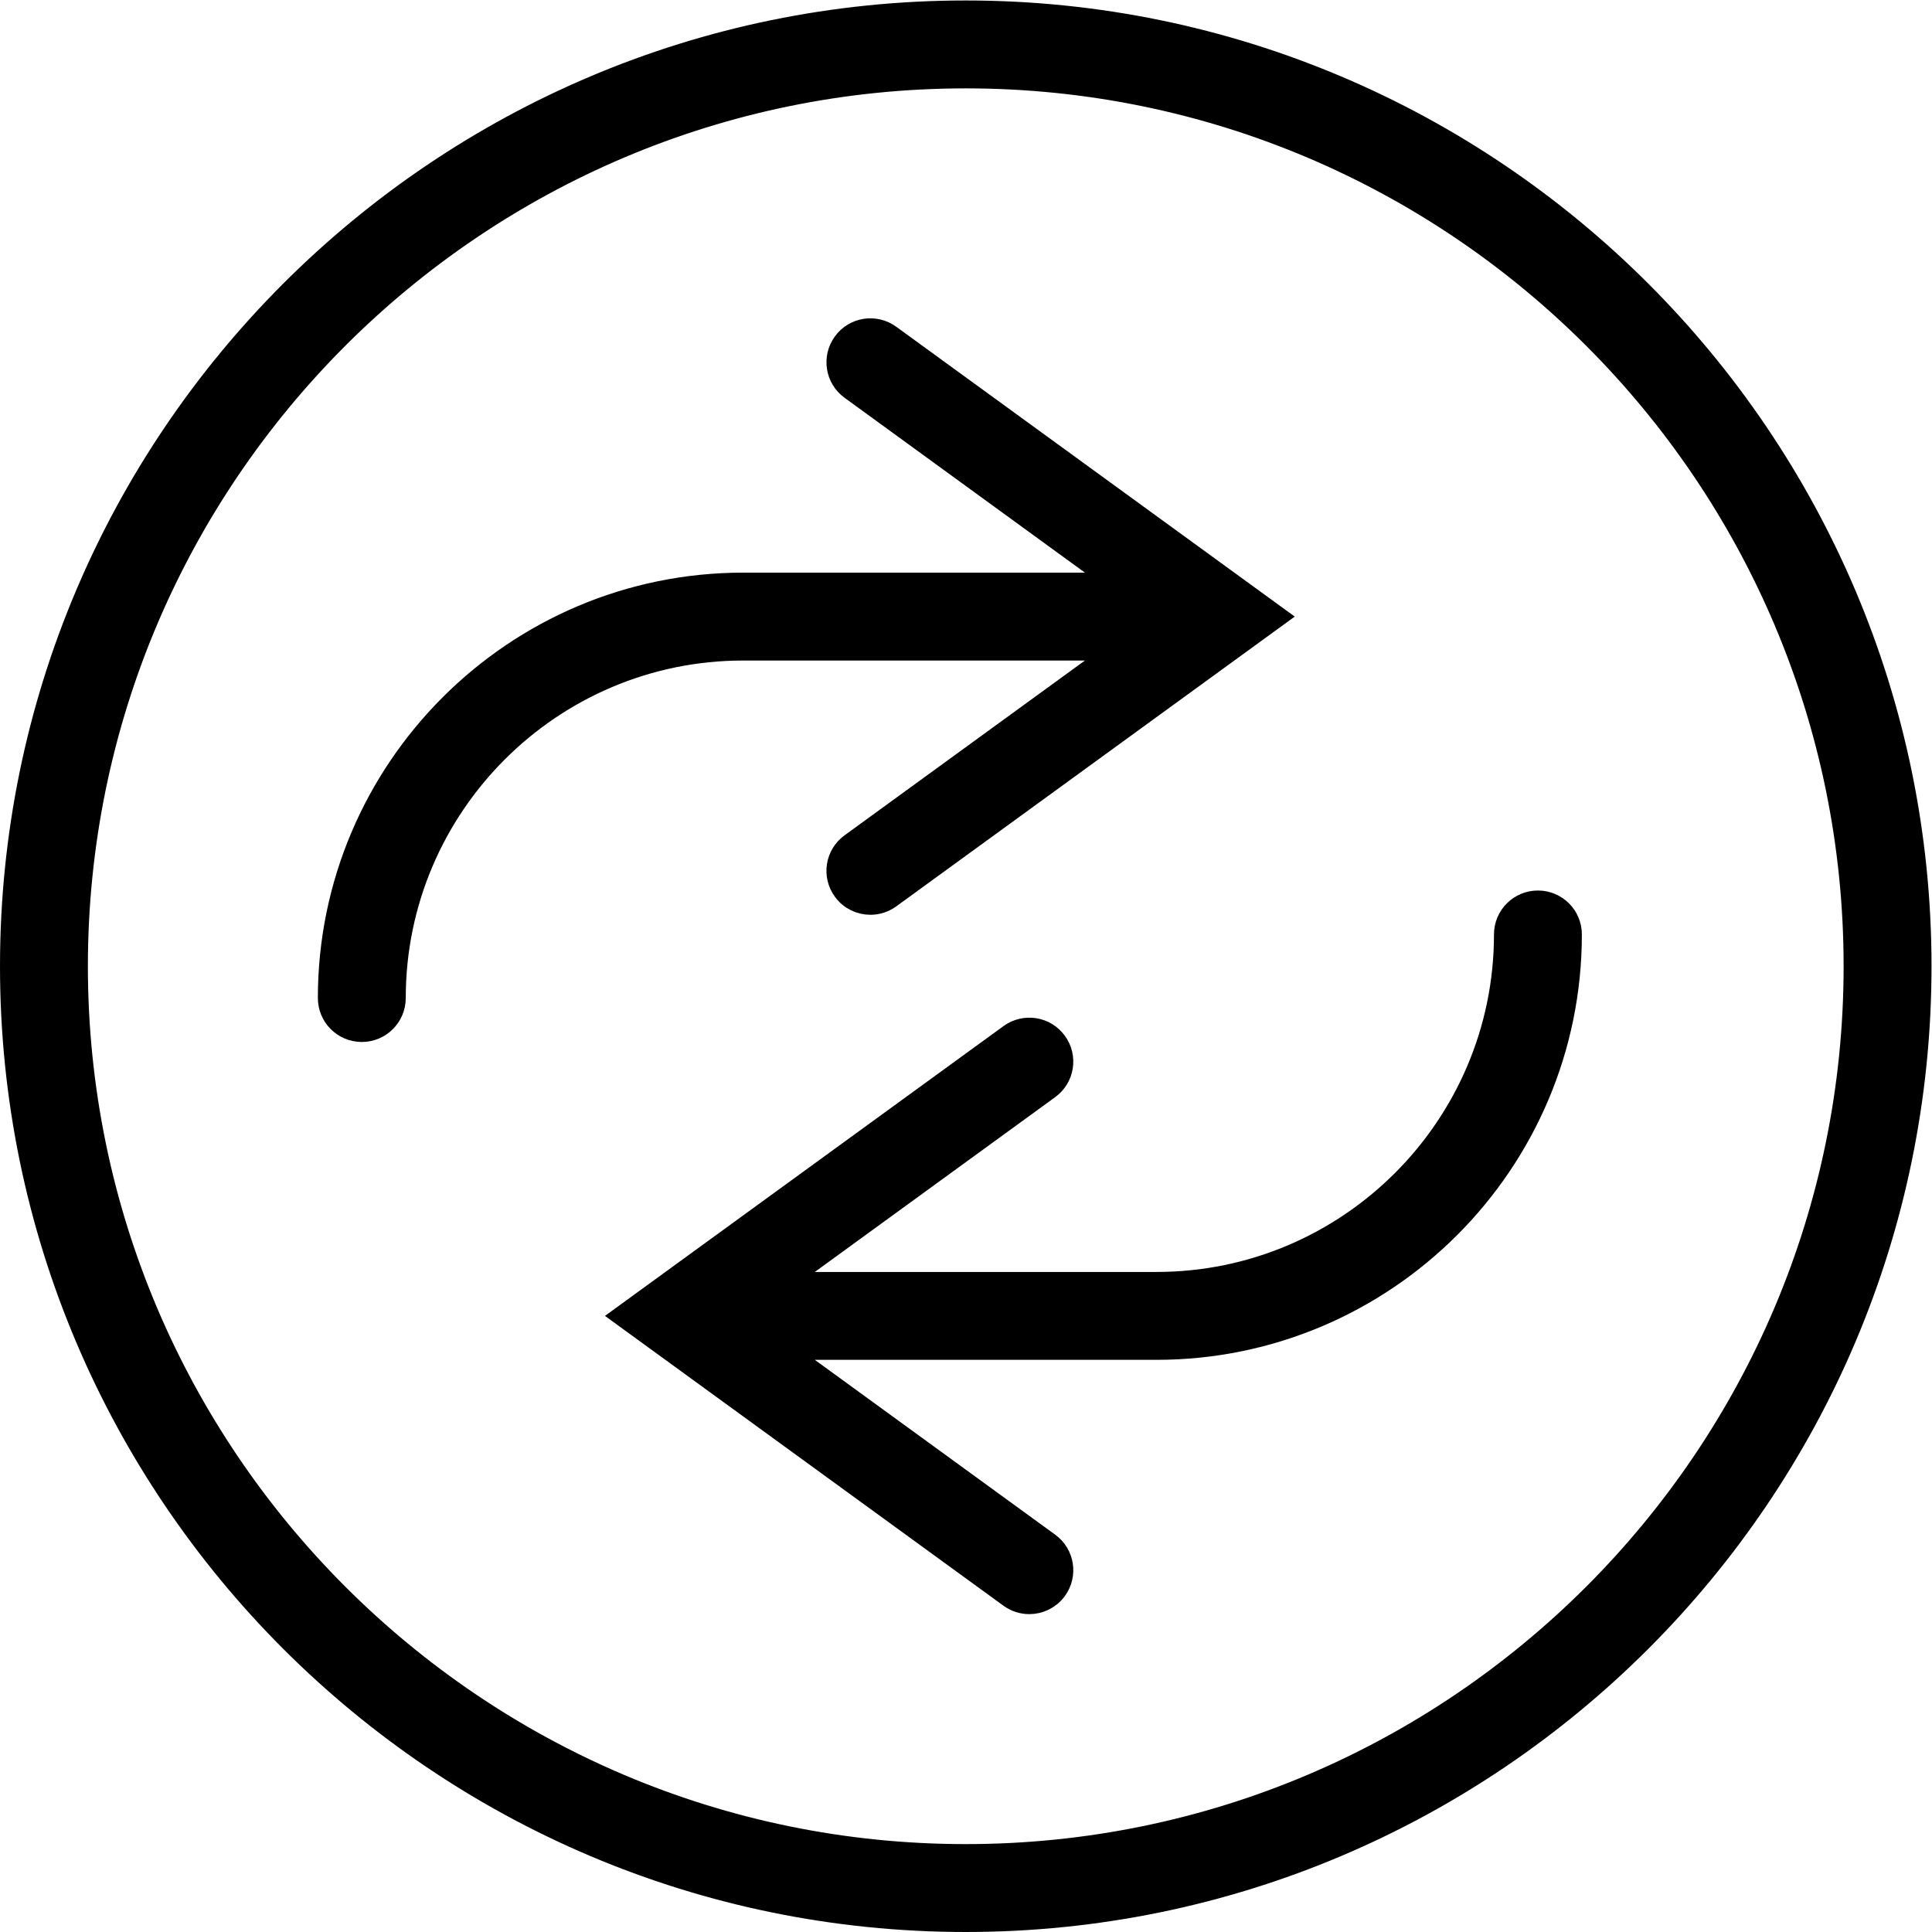 <?xml version="1.0" encoding="UTF-8" standalone="no"?>
<svg
   xmlns:dc="http://purl.org/dc/elements/1.1/"
   xmlns:cc="http://creativecommons.org/ns#"
   xmlns:rdf="http://www.w3.org/1999/02/22-rdf-syntax-ns#"
   xmlns:svg="http://www.w3.org/2000/svg"
   xmlns="http://www.w3.org/2000/svg"
   viewBox="0 0 317.703 317.703"
   height="317.703"
   width="317.703"
   xml:space="preserve"
   id="svg2"
   version="1.1"><defs
     id="defs6"><clipPath
       id="clipPath18"
       clipPathUnits="userSpaceOnUse"><path
         id="path16"
         d="M 0,238.277 H 238.277 V 0 H 0 Z" /></clipPath></defs><g
     transform="matrix(1.333,0,0,-1.333,0,317.703)"
     id="g10"><g
       id="g12"><g
         clip-path="url(#clipPath18)"
         id="g14"><g
           transform="translate(138.451,158.352)"
           id="g20"><path
             id="path22"
             style="fill:#000000;fill-opacity:1;fill-rule:nonzero;stroke:none"
             d="m 0,0 -33.382,-24.276 c -1.753,-1.271 -2.141,-3.726 -0.867,-5.474 0.765,-1.06 1.961,-1.616 3.176,-1.616 0.8,0 1.604,0.247 2.302,0.749 L 18.724,3.921 -28.771,38.464 c -1.756,1.274 -4.208,0.89 -5.474,-0.866 -1.275,-1.749 -0.89,-4.204 0.867,-5.474 L 0,7.843 h -46.762 c -28.108,0 -50.976,-22.869 -50.976,-50.977 0,-2.169 1.752,-3.922 3.921,-3.922 2.168,0 3.921,1.753 3.921,3.922 0,23.782 19.352,43.134 43.134,43.134 z" /></g><g
           transform="translate(138.451,158.352)"
           id="g24"><path
             id="path26"
             style="fill:none;stroke:#000000;stroke-width:3;stroke-linecap:butt;stroke-linejoin:miter;stroke-miterlimit:10;stroke-dasharray:none;stroke-opacity:1"
             d="m 0,0 -33.382,-24.276 c -1.753,-1.271 -2.141,-3.726 -0.867,-5.474 0.765,-1.06 1.961,-1.616 3.176,-1.616 0.8,0 1.604,0.247 2.302,0.749 L 18.724,3.921 -28.771,38.464 c -1.756,1.274 -4.208,0.89 -5.474,-0.866 -1.275,-1.749 -0.89,-4.204 0.867,-5.474 L 0,7.843 h -46.762 c -28.108,0 -50.976,-22.869 -50.976,-50.977 0,-2.169 1.752,-3.922 3.921,-3.922 2.168,0 3.921,1.753 3.921,3.922 0,23.782 19.352,43.134 43.134,43.134 z" /></g><g
           transform="translate(119.138,9.343)"
           id="g28"><path
             id="path30"
             style="fill:#000000;fill-opacity:1;fill-rule:nonzero;stroke:none"
             d="m 0,0 c -60.541,0 -109.796,49.255 -109.796,109.796 0,60.541 49.255,109.796 109.796,109.796 60.542,0 109.796,-49.255 109.796,-109.796 C 109.796,49.255 60.542,0 0,0 m 0,227.435 c -64.866,0 -117.638,-52.773 -117.638,-117.639 0,-64.866 52.772,-117.639 117.638,-117.639 64.867,0 117.639,52.773 117.639,117.639 0,64.866 -52.772,117.639 -117.639,117.639" /></g><g
           transform="translate(119.138,9.343)"
           id="g32"><path
             id="path34"
             style="fill:none;stroke:#000000;stroke-width:3;stroke-linecap:butt;stroke-linejoin:miter;stroke-miterlimit:10;stroke-dasharray:none;stroke-opacity:1"
             d="m 0,0 c -60.541,0 -109.796,49.255 -109.796,109.796 0,60.541 49.255,109.796 109.796,109.796 60.542,0 109.796,-49.255 109.796,-109.796 C 109.796,49.255 60.542,0 0,0 Z m 0,227.435 c -64.866,0 -117.638,-52.773 -117.638,-117.639 0,-64.866 52.772,-117.639 117.638,-117.639 64.867,0 117.639,52.773 117.639,117.639 0,64.866 -52.772,117.639 -117.639,117.639 z" /></g><g
           transform="translate(189.722,126.981)"
           id="g36"><path
             id="path38"
             style="fill:#000000;fill-opacity:1;fill-rule:nonzero;stroke:none"
             d="m 0,0 c -2.169,0 -3.921,-1.753 -3.921,-3.921 0,-23.783 -19.351,-43.135 -43.135,-43.135 h -46.761 l 33.382,24.278 c 1.752,1.27 2.141,3.724 0.867,5.473 -1.271,1.753 -3.722,2.141 -5.474,0.868 l -47.499,-34.54 47.495,-34.543 c 0.697,-0.505 1.502,-0.749 2.301,-0.749 1.217,0 2.408,0.561 3.177,1.616 1.274,1.749 0.89,4.204 -0.867,5.474 l -33.382,24.281 h 46.761 c 28.109,0 50.977,22.869 50.977,50.977 C 3.921,-1.753 2.168,0 0,0" /></g><g
           transform="translate(189.722,126.981)"
           id="g40"><path
             id="path42"
             style="fill:none;stroke:#000000;stroke-width:3;stroke-linecap:butt;stroke-linejoin:miter;stroke-miterlimit:10;stroke-dasharray:none;stroke-opacity:1"
             d="m 0,0 c -2.169,0 -3.921,-1.753 -3.921,-3.921 0,-23.783 -19.351,-43.135 -43.135,-43.135 h -46.761 l 33.382,24.278 c 1.752,1.27 2.141,3.724 0.867,5.473 -1.271,1.753 -3.722,2.141 -5.474,0.868 l -47.499,-34.54 47.495,-34.543 c 0.697,-0.505 1.502,-0.749 2.301,-0.749 1.217,0 2.408,0.561 3.177,1.616 1.274,1.749 0.89,4.204 -0.867,5.474 l -33.382,24.281 h 46.761 c 28.109,0 50.977,22.869 50.977,50.977 C 3.921,-1.753 2.168,0 0,0 Z" /></g></g></g></g></svg>